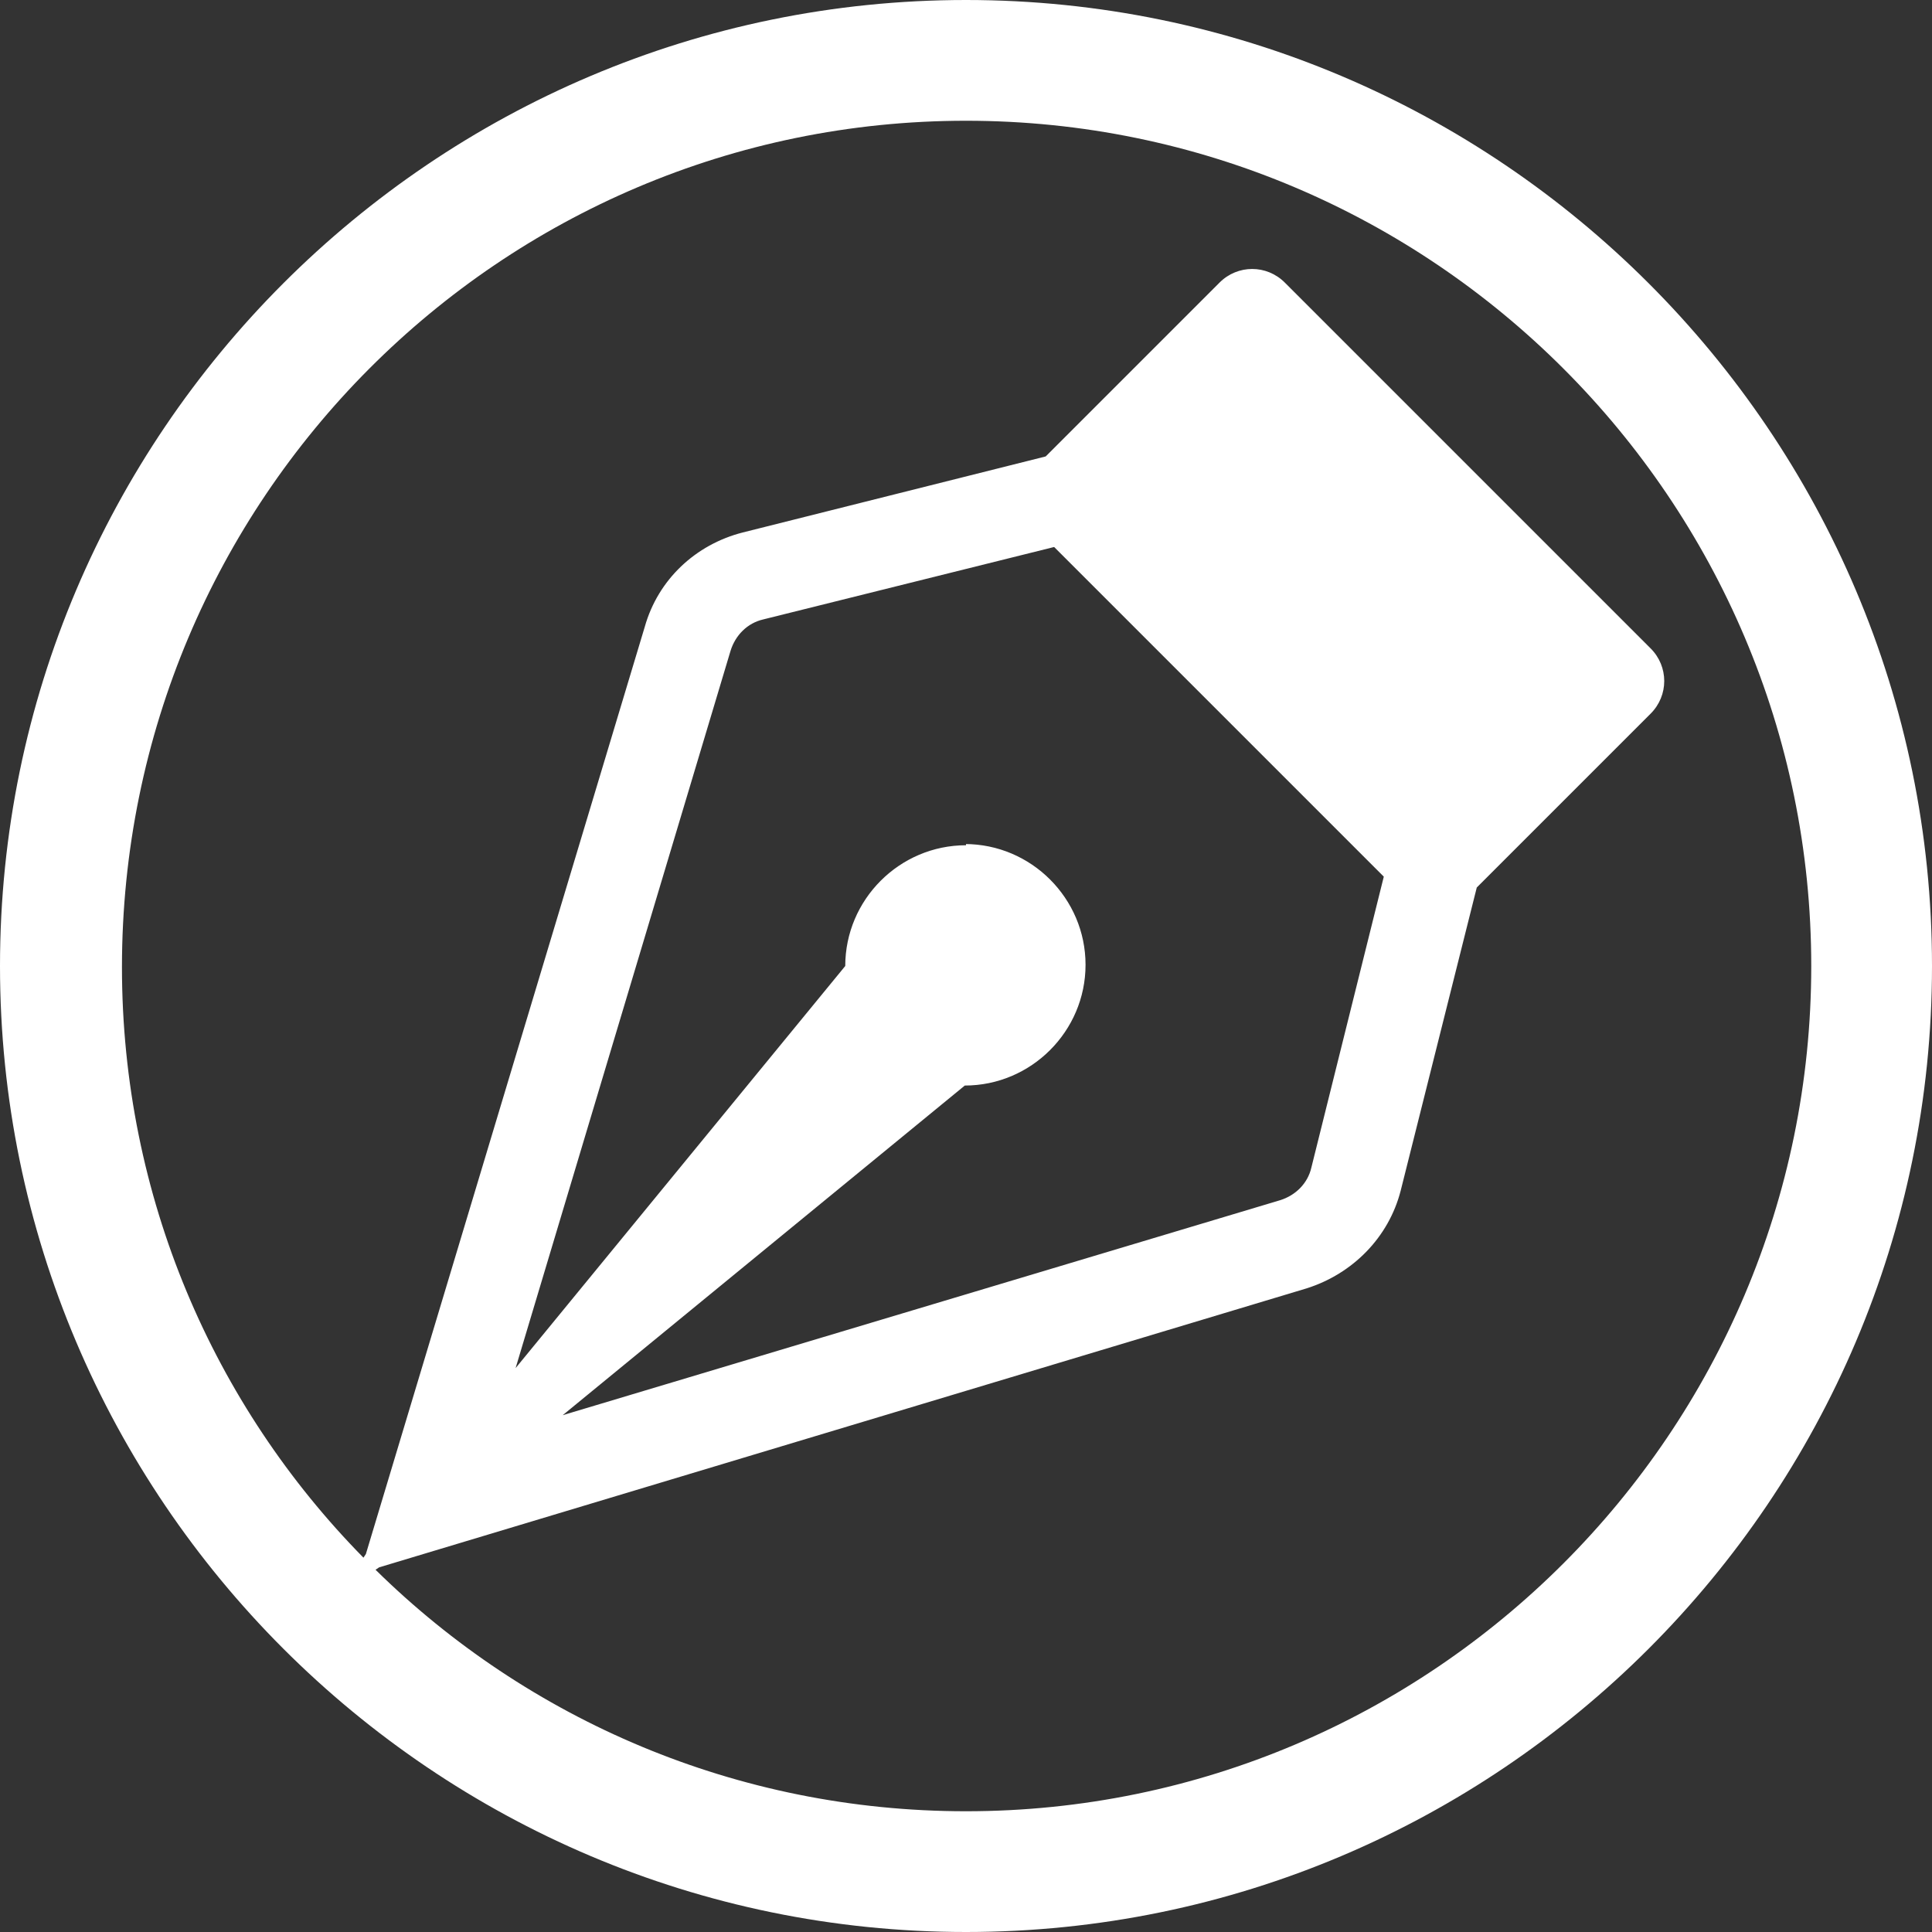 <?xml version="1.0" encoding="UTF-8"?>
<svg id="Layer_1" xmlns="http://www.w3.org/2000/svg" version="1.1" viewBox="0 0 16 16">
  <rect x="0" y="0" width="16" height="16" fill="#333333" stroke="none"/>
  <!-- Generator: Adobe Illustrator 29.6.0, SVG Export Plug-In . SVG Version: 2.1.1 Build 207)  -->
  <defs>
    <style>
      .st0 {
        fill: #fff;
      }
    </style>
  </defs>
  <path class="st0" d="M8,0C3.59,0,0,3.59,0,8s3.59,8,8,8,8-3.59,8-8S12.41,0,8,0ZM8,7c-.55,0-1,.45-1,1l-2.73,3.33,1.78-5.94c.04-.13.14-.23.27-.26l2.41-.6h0l2.73,2.73-.6,2.41c-.03.13-.13.23-.26.27l-5.94,1.78,3.33-2.73c.55,0,1-.45,1-1s-.45-1-1-1h.01ZM8,15c-1.9,0-3.63-.76-4.89-2l.03-.02,7.68-2.31c.38-.12.68-.42.78-.81l.63-2.51,1.44-1.44h0c.15-.15.15-.39,0-.54l-3.03-3.03h0c-.15-.15-.39-.15-.54,0l-1.44,1.44-2.51.63c-.39.1-.7.39-.81.78l-2.31,7.68-.02.03c-1.24-1.26-2-2.99-2-4.89,0-3.87,3.13-7.01,6.99-7.01s7,3.14,7,7-3.14,7-7,7Z"/>
</svg>